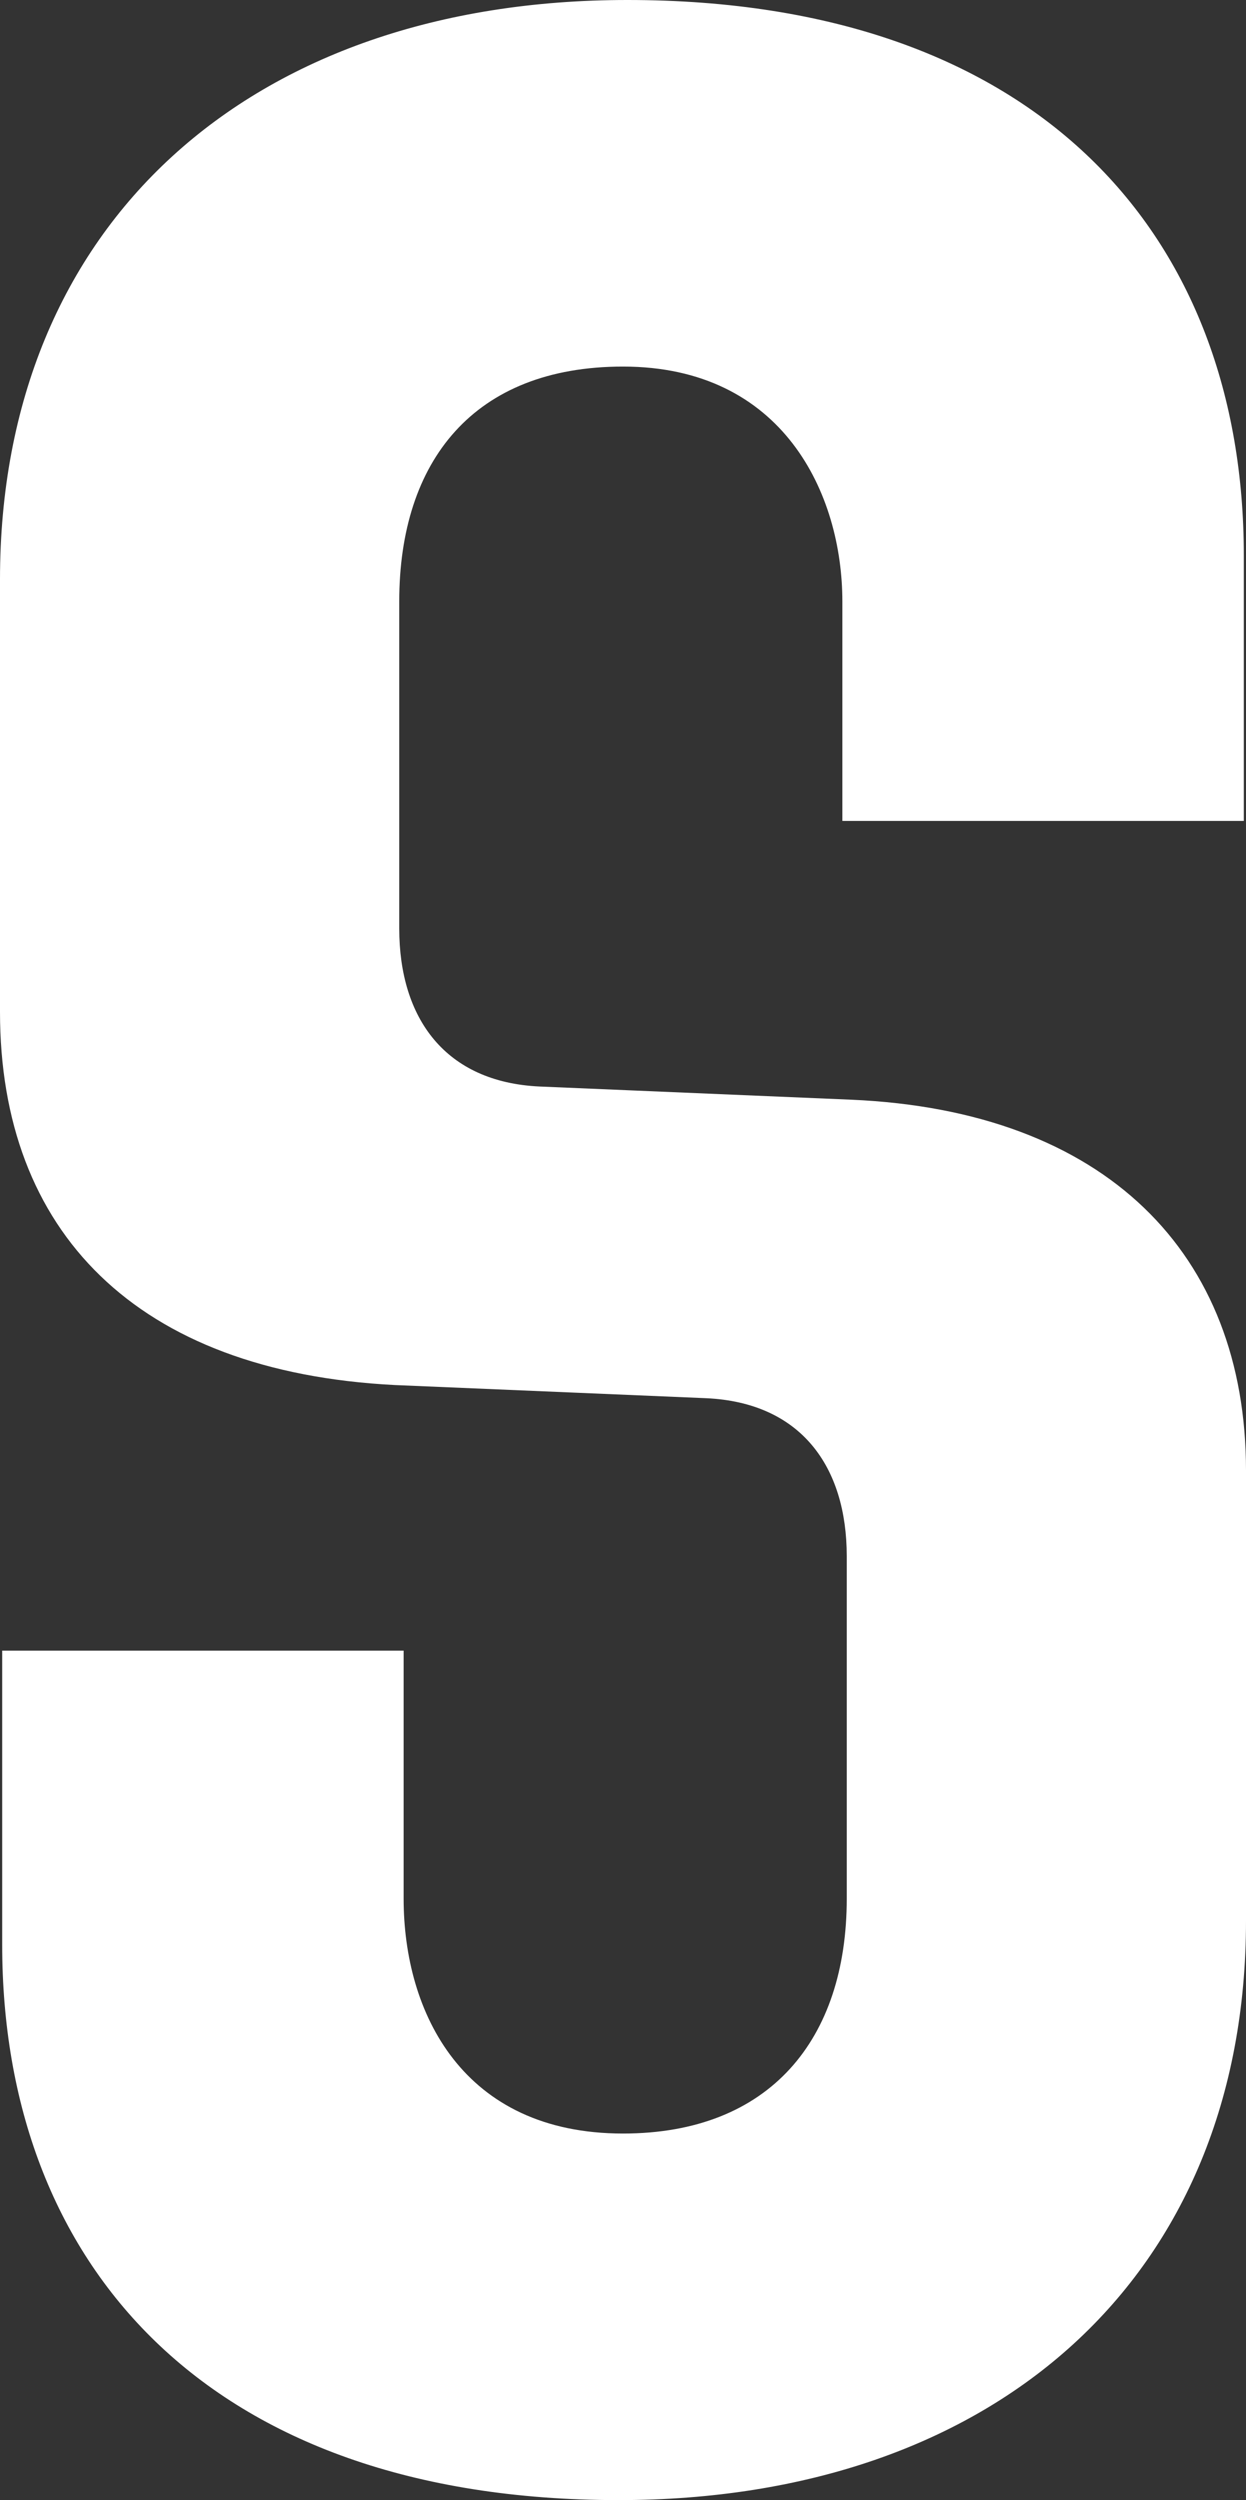<?xml version="1.0" encoding="utf-8"?>
<!-- Generator: Adobe Illustrator 19.1.0, SVG Export Plug-In . SVG Version: 6.00 Build 0)  -->
<svg version="1.1" id="Layer_1" xmlns="http://www.w3.org/2000/svg" xmlns:xlink="http://www.w3.org/1999/xlink" x="0px" y="0px"
	 viewBox="0 0 56.8 113.9" style="enable-background:new 0 0 56.8 113.9;" xml:space="preserve">
<rect x="0" y="0" width="56.8" height="113.9" fill="#333333" stroke="none"/>
<style type="text/css">
	.st0{fill:#FFFFFF;}
	.st1{fill:#6DB9BD;}
</style>
<g>
	<path class="st0" d="M0.1,75.2h18.3v11.3c0,5.2,2.7,10.7,10,10.7c6.7,0,10.2-4.3,10.2-10.7V70.9c0-4.1-2.1-7-6.4-7.2L18,63.1
		c-11.8-0.6-18-7-18-17V26.4C0,10.2,11.4,0,28.6,0c18.8,0,28.1,10.8,28.1,25.3v12.1H38.4v-10c0-4.9-2.7-10.7-10-10.7
		c-6.8,0-10.2,4.3-10.2,10.7v14.9c0,4.1,2.1,7,6.4,7.2l14.2,0.6c11.6,0.5,18,7,18,16.9v20.5c0,16.2-11.4,26.4-28.6,26.4
		c-18.8,0-28.1-10.8-28.1-25.3V75.2z"/>
</g>
</svg>
